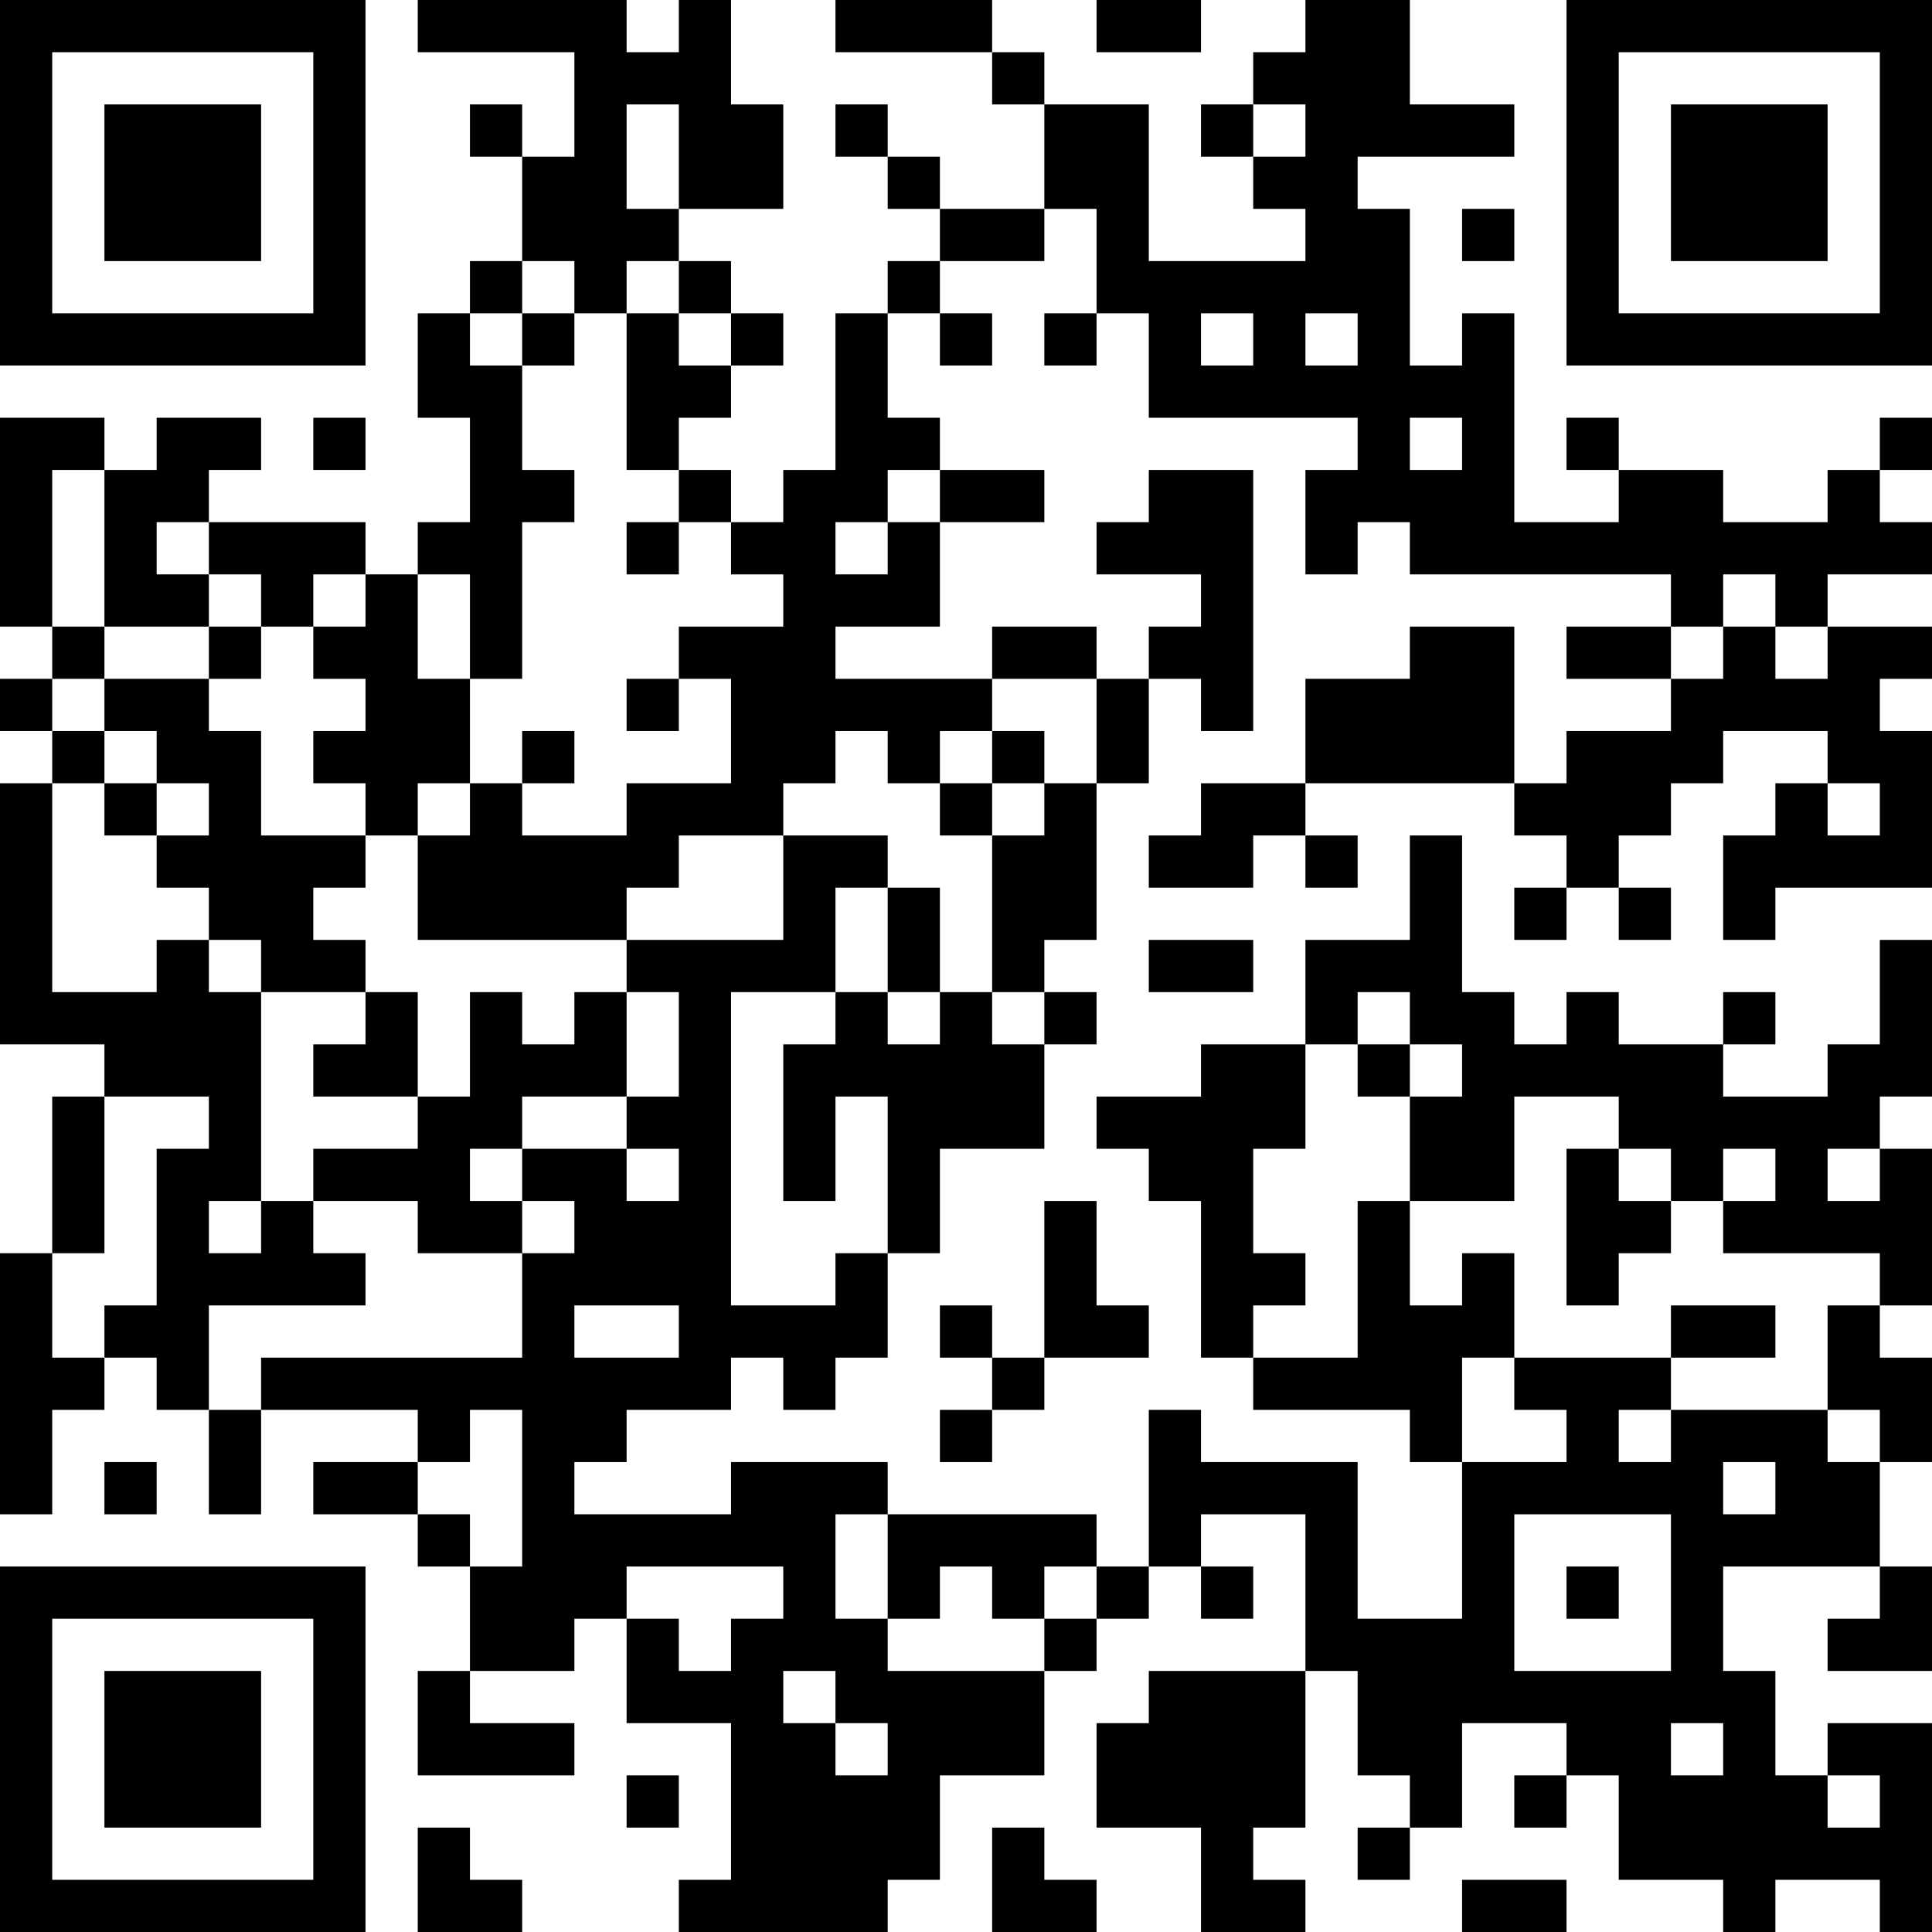 <?xml version="1.0" encoding="UTF-8"?>
<svg xmlns="http://www.w3.org/2000/svg" version="1.1" width="400" height="400" viewBox="0 0 400 400"><rect x="0" y="0" width="400" height="400" fill="#ffffff"/><g transform="scale(10.811)"><g transform="translate(0,0)"><path fill-rule="evenodd" d="M8 0L8 1L11 1L11 3L10 3L10 2L9 2L9 3L10 3L10 5L9 5L9 6L8 6L8 8L9 8L9 10L8 10L8 11L7 11L7 10L4 10L4 9L5 9L5 8L3 8L3 9L2 9L2 8L0 8L0 12L1 12L1 13L0 13L0 14L1 14L1 15L0 15L0 20L2 20L2 21L1 21L1 24L0 24L0 29L1 29L1 27L2 27L2 26L3 26L3 27L4 27L4 29L5 29L5 27L8 27L8 28L6 28L6 29L8 29L8 30L9 30L9 32L8 32L8 34L11 34L11 33L9 33L9 32L11 32L11 31L12 31L12 33L14 33L14 36L13 36L13 37L17 37L17 36L18 36L18 34L20 34L20 32L21 32L21 31L22 31L22 30L23 30L23 31L24 31L24 30L23 30L23 29L25 29L25 32L22 32L22 33L21 33L21 35L23 35L23 37L25 37L25 36L24 36L24 35L25 35L25 32L26 32L26 34L27 34L27 35L26 35L26 36L27 36L27 35L28 35L28 33L30 33L30 34L29 34L29 35L30 35L30 34L31 34L31 36L33 36L33 37L34 37L34 36L36 36L36 37L37 37L37 33L35 33L35 34L34 34L34 32L33 32L33 30L36 30L36 31L35 31L35 32L37 32L37 30L36 30L36 28L37 28L37 26L36 26L36 25L37 25L37 22L36 22L36 21L37 21L37 18L36 18L36 20L35 20L35 21L33 21L33 20L34 20L34 19L33 19L33 20L31 20L31 19L30 19L30 20L29 20L29 19L28 19L28 16L27 16L27 18L25 18L25 20L23 20L23 21L21 21L21 22L22 22L22 23L23 23L23 26L24 26L24 27L27 27L27 28L28 28L28 31L26 31L26 28L23 28L23 27L22 27L22 30L21 30L21 29L17 29L17 28L14 28L14 29L11 29L11 28L12 28L12 27L14 27L14 26L15 26L15 27L16 27L16 26L17 26L17 24L18 24L18 22L20 22L20 20L21 20L21 19L20 19L20 18L21 18L21 15L22 15L22 13L23 13L23 14L24 14L24 9L22 9L22 10L21 10L21 11L23 11L23 12L22 12L22 13L21 13L21 12L19 12L19 13L16 13L16 12L18 12L18 10L20 10L20 9L18 9L18 8L17 8L17 6L18 6L18 7L19 7L19 6L18 6L18 5L20 5L20 4L21 4L21 6L20 6L20 7L21 7L21 6L22 6L22 8L26 8L26 9L25 9L25 11L26 11L26 10L27 10L27 11L32 11L32 12L30 12L30 13L32 13L32 14L30 14L30 15L29 15L29 12L27 12L27 13L25 13L25 15L23 15L23 16L22 16L22 17L24 17L24 16L25 16L25 17L26 17L26 16L25 16L25 15L29 15L29 16L30 16L30 17L29 17L29 18L30 18L30 17L31 17L31 18L32 18L32 17L31 17L31 16L32 16L32 15L33 15L33 14L35 14L35 15L34 15L34 16L33 16L33 18L34 18L34 17L37 17L37 14L36 14L36 13L37 13L37 12L35 12L35 11L37 11L37 10L36 10L36 9L37 9L37 8L36 8L36 9L35 9L35 10L33 10L33 9L31 9L31 8L30 8L30 9L31 9L31 10L29 10L29 6L28 6L28 7L27 7L27 4L26 4L26 3L29 3L29 2L27 2L27 0L25 0L25 1L24 1L24 2L23 2L23 3L24 3L24 4L25 4L25 5L22 5L22 2L20 2L20 1L19 1L19 0L16 0L16 1L19 1L19 2L20 2L20 4L18 4L18 3L17 3L17 2L16 2L16 3L17 3L17 4L18 4L18 5L17 5L17 6L16 6L16 9L15 9L15 10L14 10L14 9L13 9L13 8L14 8L14 7L15 7L15 6L14 6L14 5L13 5L13 4L15 4L15 2L14 2L14 0L13 0L13 1L12 1L12 0ZM21 0L21 1L23 1L23 0ZM12 2L12 4L13 4L13 2ZM24 2L24 3L25 3L25 2ZM28 4L28 5L29 5L29 4ZM10 5L10 6L9 6L9 7L10 7L10 9L11 9L11 10L10 10L10 13L9 13L9 11L8 11L8 13L9 13L9 15L8 15L8 16L7 16L7 15L6 15L6 14L7 14L7 13L6 13L6 12L7 12L7 11L6 11L6 12L5 12L5 11L4 11L4 10L3 10L3 11L4 11L4 12L2 12L2 9L1 9L1 12L2 12L2 13L1 13L1 14L2 14L2 15L1 15L1 19L3 19L3 18L4 18L4 19L5 19L5 23L4 23L4 24L5 24L5 23L6 23L6 24L7 24L7 25L4 25L4 27L5 27L5 26L10 26L10 24L11 24L11 23L10 23L10 22L12 22L12 23L13 23L13 22L12 22L12 21L13 21L13 19L12 19L12 18L15 18L15 16L17 16L17 17L16 17L16 19L14 19L14 25L16 25L16 24L17 24L17 21L16 21L16 23L15 23L15 20L16 20L16 19L17 19L17 20L18 20L18 19L19 19L19 20L20 20L20 19L19 19L19 16L20 16L20 15L21 15L21 13L19 13L19 14L18 14L18 15L17 15L17 14L16 14L16 15L15 15L15 16L13 16L13 17L12 17L12 18L8 18L8 16L9 16L9 15L10 15L10 16L12 16L12 15L14 15L14 13L13 13L13 12L15 12L15 11L14 11L14 10L13 10L13 9L12 9L12 6L13 6L13 7L14 7L14 6L13 6L13 5L12 5L12 6L11 6L11 5ZM10 6L10 7L11 7L11 6ZM23 6L23 7L24 7L24 6ZM25 6L25 7L26 7L26 6ZM6 8L6 9L7 9L7 8ZM27 8L27 9L28 9L28 8ZM17 9L17 10L16 10L16 11L17 11L17 10L18 10L18 9ZM12 10L12 11L13 11L13 10ZM33 11L33 12L32 12L32 13L33 13L33 12L34 12L34 13L35 13L35 12L34 12L34 11ZM4 12L4 13L2 13L2 14L3 14L3 15L2 15L2 16L3 16L3 17L4 17L4 18L5 18L5 19L7 19L7 20L6 20L6 21L8 21L8 22L6 22L6 23L8 23L8 24L10 24L10 23L9 23L9 22L10 22L10 21L12 21L12 19L11 19L11 20L10 20L10 19L9 19L9 21L8 21L8 19L7 19L7 18L6 18L6 17L7 17L7 16L5 16L5 14L4 14L4 13L5 13L5 12ZM12 13L12 14L13 14L13 13ZM10 14L10 15L11 15L11 14ZM19 14L19 15L18 15L18 16L19 16L19 15L20 15L20 14ZM3 15L3 16L4 16L4 15ZM35 15L35 16L36 16L36 15ZM17 17L17 19L18 19L18 17ZM22 18L22 19L24 19L24 18ZM26 19L26 20L25 20L25 22L24 22L24 24L25 24L25 25L24 25L24 26L26 26L26 23L27 23L27 25L28 25L28 24L29 24L29 26L28 26L28 28L30 28L30 27L29 27L29 26L32 26L32 27L31 27L31 28L32 28L32 27L35 27L35 28L36 28L36 27L35 27L35 25L36 25L36 24L33 24L33 23L34 23L34 22L33 22L33 23L32 23L32 22L31 22L31 21L29 21L29 23L27 23L27 21L28 21L28 20L27 20L27 19ZM26 20L26 21L27 21L27 20ZM2 21L2 24L1 24L1 26L2 26L2 25L3 25L3 22L4 22L4 21ZM30 22L30 25L31 25L31 24L32 24L32 23L31 23L31 22ZM35 22L35 23L36 23L36 22ZM20 23L20 26L19 26L19 25L18 25L18 26L19 26L19 27L18 27L18 28L19 28L19 27L20 27L20 26L22 26L22 25L21 25L21 23ZM11 25L11 26L13 26L13 25ZM32 25L32 26L34 26L34 25ZM9 27L9 28L8 28L8 29L9 29L9 30L10 30L10 27ZM2 28L2 29L3 29L3 28ZM33 28L33 29L34 29L34 28ZM16 29L16 31L17 31L17 32L20 32L20 31L21 31L21 30L20 30L20 31L19 31L19 30L18 30L18 31L17 31L17 29ZM29 29L29 32L32 32L32 29ZM12 30L12 31L13 31L13 32L14 32L14 31L15 31L15 30ZM30 30L30 31L31 31L31 30ZM15 32L15 33L16 33L16 34L17 34L17 33L16 33L16 32ZM32 33L32 34L33 34L33 33ZM12 34L12 35L13 35L13 34ZM35 34L35 35L36 35L36 34ZM8 35L8 37L10 37L10 36L9 36L9 35ZM19 35L19 37L21 37L21 36L20 36L20 35ZM28 36L28 37L30 37L30 36ZM0 0L0 7L7 7L7 0ZM1 1L1 6L6 6L6 1ZM2 2L2 5L5 5L5 2ZM30 0L30 7L37 7L37 0ZM31 1L31 6L36 6L36 1ZM32 2L32 5L35 5L35 2ZM0 30L0 37L7 37L7 30ZM1 31L1 36L6 36L6 31ZM2 32L2 35L5 35L5 32Z" fill="#000000"/></g></g></svg>
